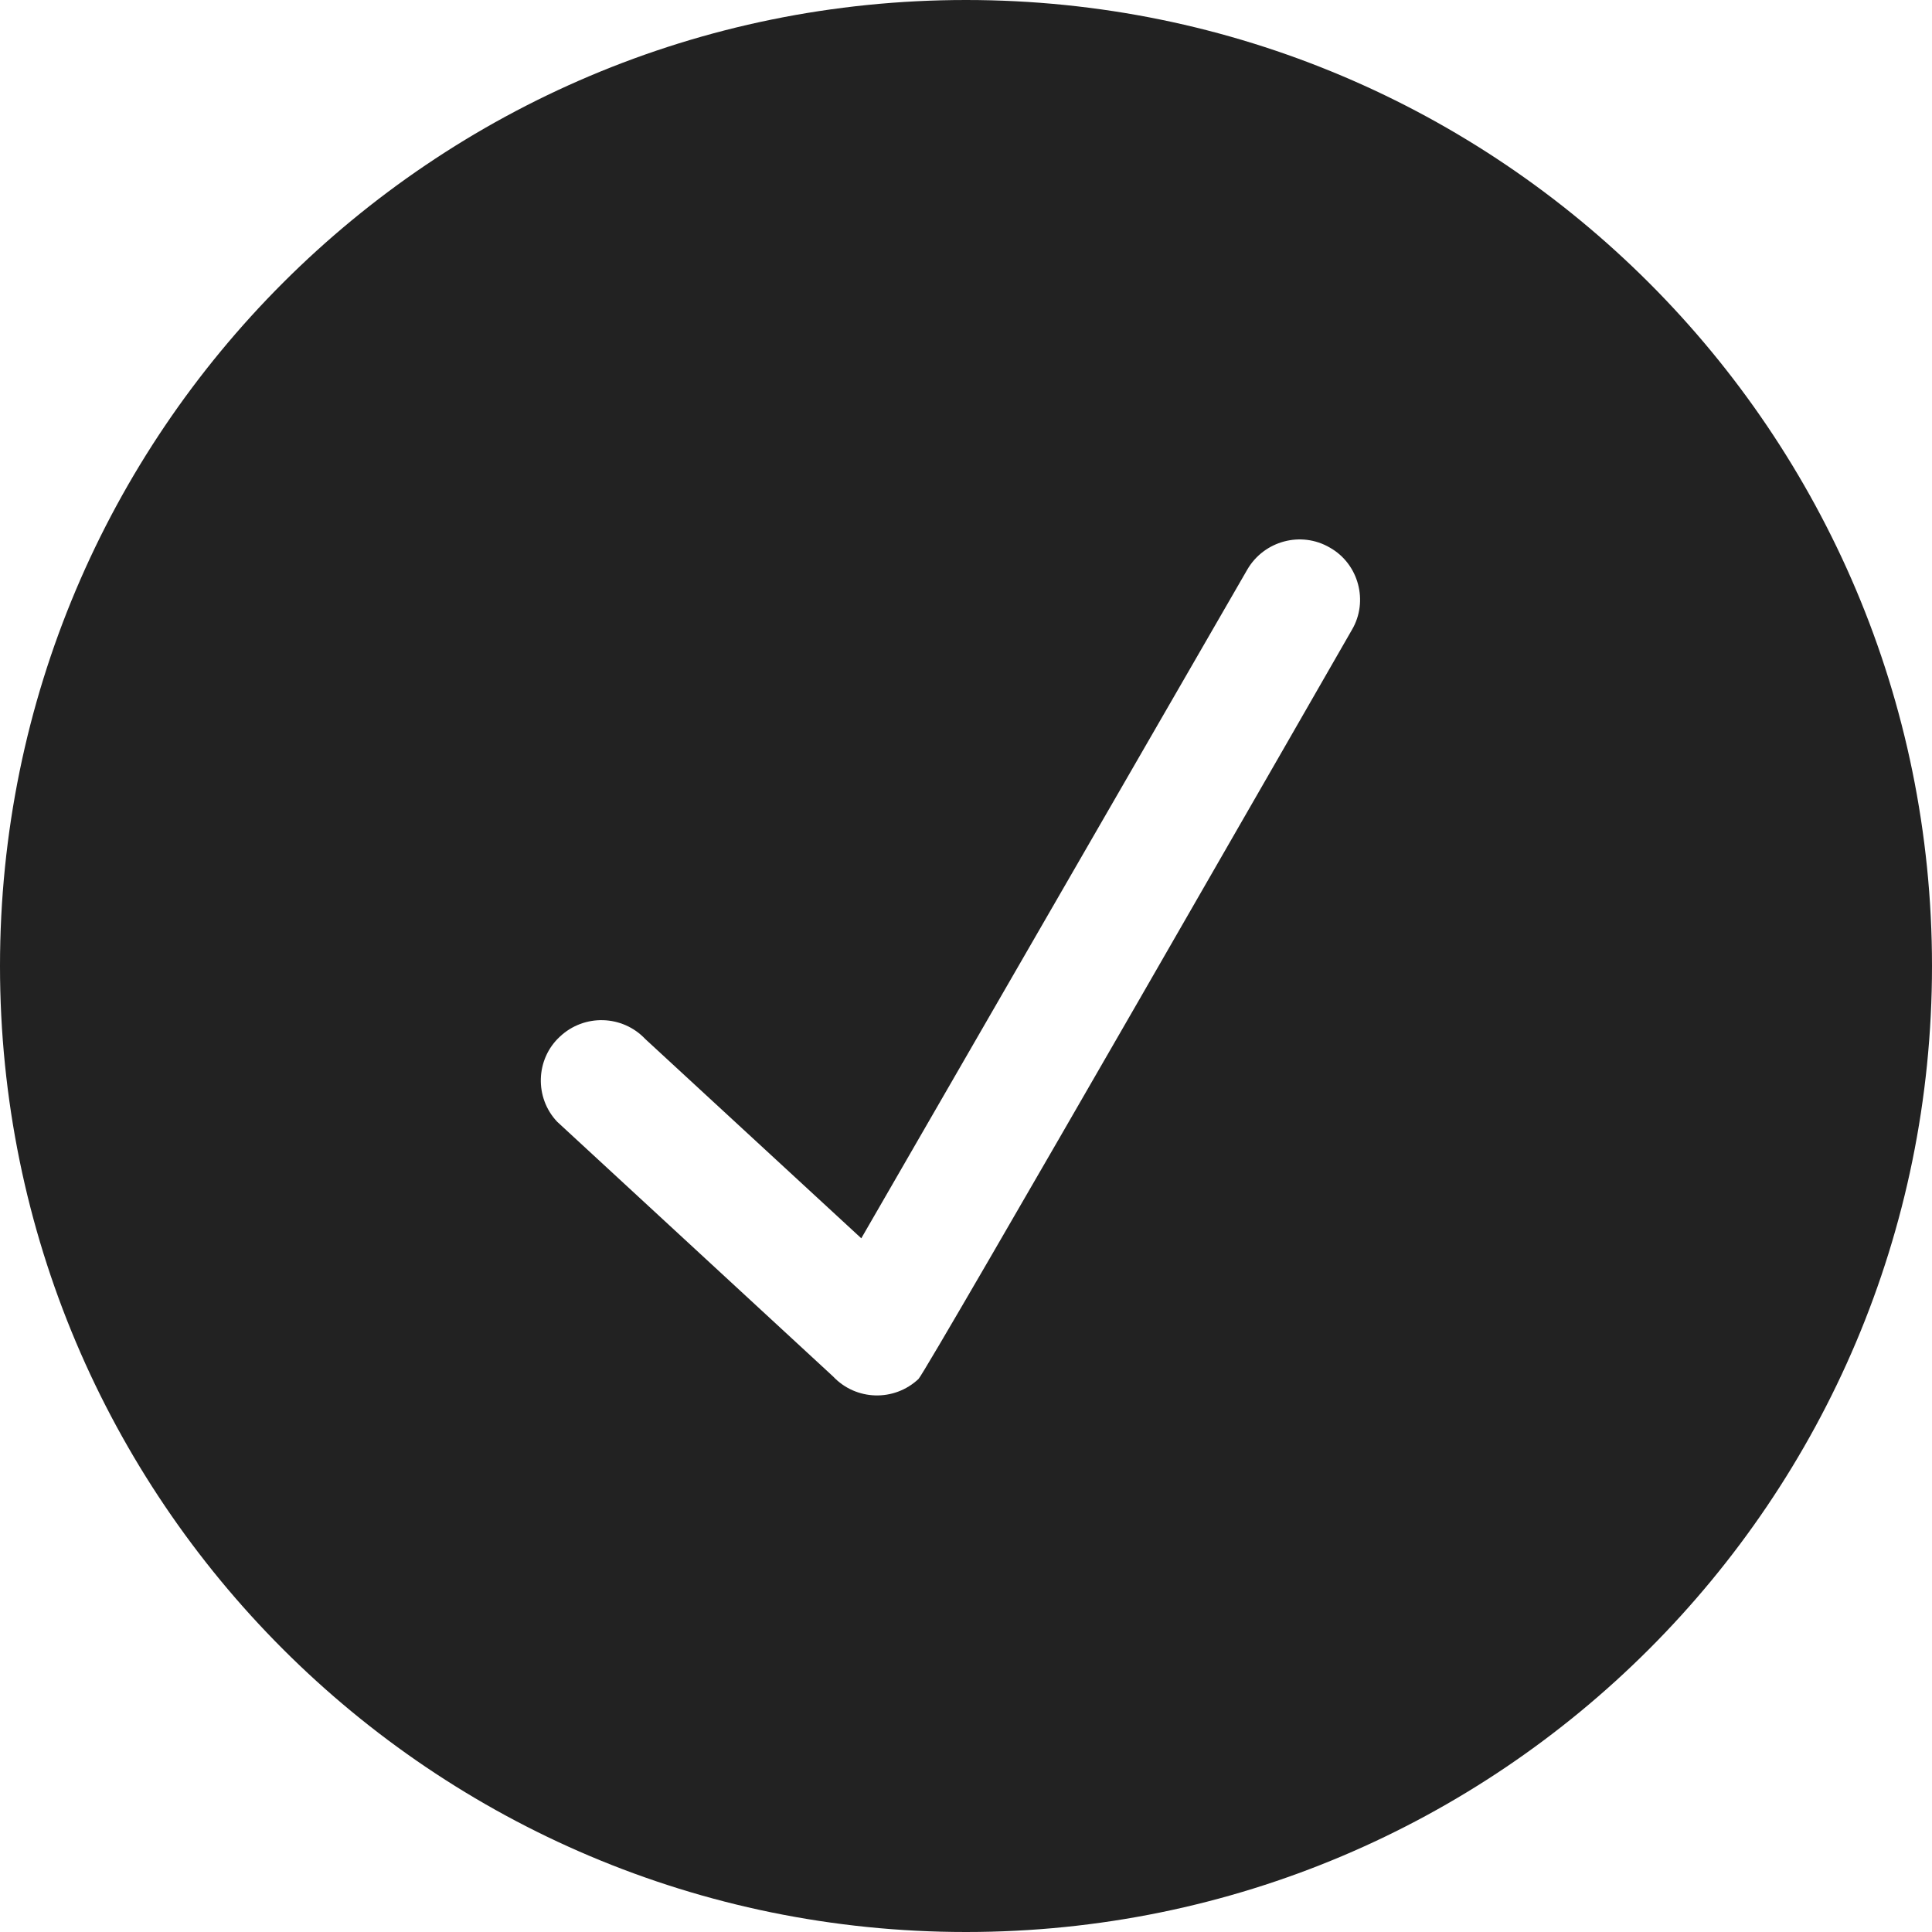 <svg width="36" height="36" viewBox="0 0 36 36" fill="none" xmlns="http://www.w3.org/2000/svg">
<path fill-rule="evenodd" clip-rule="evenodd" d="M25.192 11.734C25.192 11.734 17.252 25.571 17.115 25.695C16.661 26.122 15.949 26.1 15.525 25.65L10.382 20.902C9.956 20.452 9.98 19.733 10.433 19.316C10.887 18.889 11.599 18.911 12.024 19.361L16.049 23.074L23.244 10.609C23.554 10.08 24.241 9.889 24.78 10.204C25.318 10.507 25.503 11.205 25.192 11.734ZM18 0C8.059 0 0 8.055 0 18C0 27.945 8.059 36 18 36C27.941 36 36 27.945 36 18C36 8.055 27.941 0 18 0Z" fill="#222222"/>
</svg>
